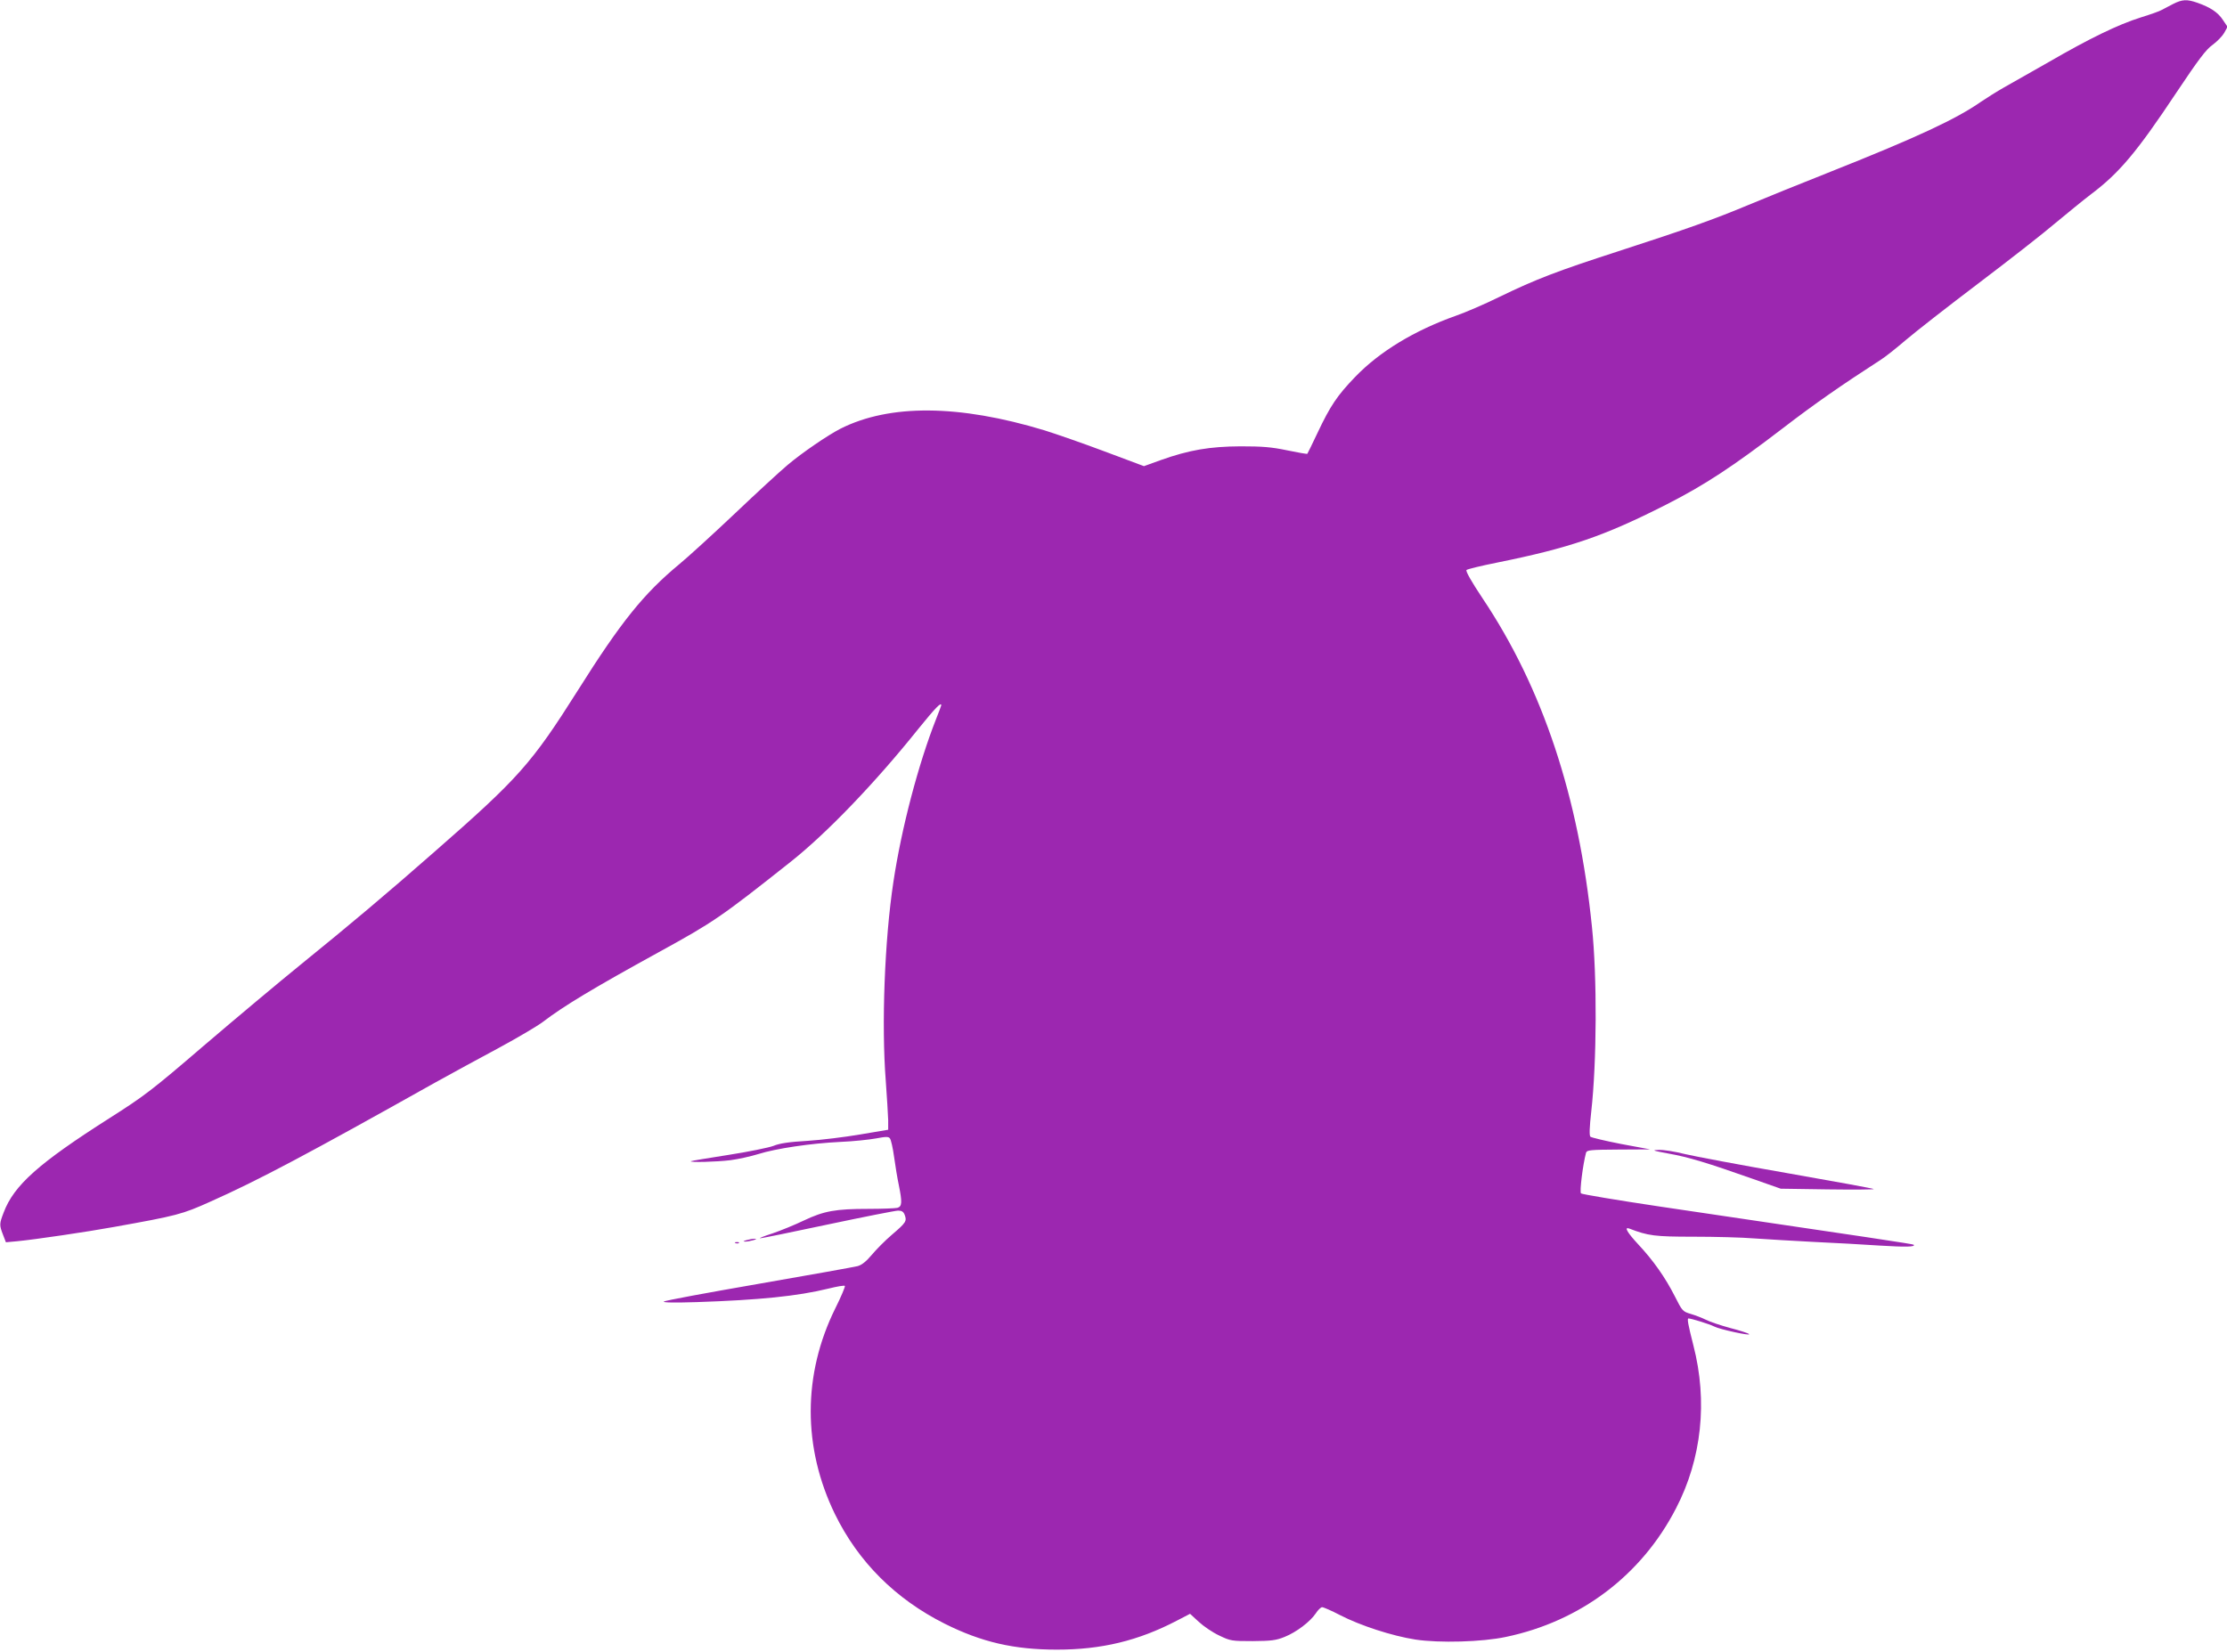 <?xml version="1.0" standalone="no"?>
<!DOCTYPE svg PUBLIC "-//W3C//DTD SVG 20010904//EN"
 "http://www.w3.org/TR/2001/REC-SVG-20010904/DTD/svg10.dtd">
<svg version="1.0" xmlns="http://www.w3.org/2000/svg"
 width="1280pt" height="950pt" viewBox="0 0 1280 950"
 preserveAspectRatio="xMidYMid meet">
<g transform="translate(0,950) scale(0.1,-0.1)"
fill="#9c27b0" stroke="none">
<path d="M12490 9477 c-25 -13 -54 -28 -65 -34 -11 -7 -65 -26 -120 -43 -131
-41 -297 -122 -530 -257 -105 -60 -221 -126 -259 -147 -37 -21 -96 -58 -130
-81 -141 -99 -371 -206 -859 -400 -172 -68 -386 -155 -477 -193 -196 -82 -355
-139 -750 -267 -349 -113 -472 -160 -680 -261 -85 -42 -199 -91 -254 -110
-236 -84 -437 -205 -578 -352 -102 -106 -142 -165 -216 -322 -30 -63 -56 -117
-58 -119 -1 -2 -54 7 -116 20 -91 19 -143 23 -268 23 -177 -1 -295 -21 -458
-79 l-97 -35 -227 85 c-125 47 -281 101 -345 121 -491 149 -890 152 -1173 9
-72 -37 -219 -137 -303 -208 -44 -37 -181 -163 -305 -281 -125 -118 -267 -248
-317 -289 -205 -170 -335 -331 -583 -725 -268 -424 -340 -505 -827 -931 -272
-239 -486 -419 -760 -641 -132 -107 -386 -320 -565 -473 -299 -257 -342 -289
-540 -415 -407 -259 -550 -386 -609 -543 -25 -65 -25 -72 -4 -127 l17 -44 65
6 c104 10 402 54 556 82 362 65 391 72 555 146 274 122 562 275 1289 683 96
53 262 144 369 201 107 58 219 124 251 148 120 92 293 196 666 401 317 174
358 202 759 520 205 162 485 453 733 763 99 122 133 158 133 137 0 -2 -13 -37
-29 -77 -103 -261 -200 -631 -246 -938 -51 -336 -69 -822 -44 -1143 7 -95 13
-197 14 -227 l0 -55 -160 -27 c-88 -15 -225 -32 -305 -37 -104 -6 -159 -14
-195 -29 -27 -10 -144 -34 -260 -52 -115 -18 -212 -34 -214 -36 -9 -8 148 -4
228 6 45 6 117 22 159 35 101 32 303 62 472 70 74 3 167 13 205 20 58 11 72
11 80 0 6 -7 17 -55 24 -107 7 -51 19 -124 27 -161 20 -99 19 -123 -8 -131
-13 -3 -88 -6 -167 -6 -189 0 -255 -12 -371 -67 -52 -25 -133 -58 -180 -74
-47 -15 -79 -28 -72 -28 7 -1 182 35 389 79 208 44 390 80 405 80 21 0 31 -6
38 -25 13 -35 8 -44 -73 -113 -40 -34 -92 -87 -117 -117 -30 -36 -56 -57 -80
-64 -19 -5 -276 -51 -570 -102 -294 -51 -539 -96 -545 -102 -6 -6 64 -7 190
-3 358 12 579 34 758 78 48 12 90 19 93 15 3 -3 -21 -61 -55 -129 -188 -380
-188 -801 -2 -1183 134 -274 348 -488 631 -630 212 -106 398 -149 645 -149
256 0 467 51 688 166 l77 40 50 -46 c28 -26 81 -62 118 -79 64 -31 72 -32 192
-32 106 1 134 4 183 24 68 27 148 88 180 136 12 19 29 35 36 35 8 0 54 -20
102 -45 118 -61 300 -120 434 -141 138 -21 384 -14 520 15 430 90 780 355 978
739 148 285 183 616 100 937 -31 122 -37 155 -28 155 16 0 122 -33 147 -46 32
-17 214 -56 201 -44 -4 5 -53 21 -108 35 -55 15 -118 36 -139 47 -22 11 -61
26 -88 34 -47 14 -49 17 -92 102 -55 108 -123 205 -210 298 -63 68 -83 102
-52 91 109 -42 147 -47 370 -47 121 0 280 -4 351 -10 72 -5 225 -14 340 -20
116 -5 286 -15 379 -21 148 -9 208 -8 195 5 -4 4 -229 38 -1463 220 -241 36
-444 70 -449 75 -9 9 11 167 29 234 5 15 23 17 187 18 l182 1 -167 31 c-92 18
-172 37 -177 42 -7 7 -5 56 5 145 32 285 34 772 4 1061 -76 750 -284 1374
-628 1888 -66 99 -99 158 -93 164 5 5 83 24 173 42 420 85 616 152 973 333
222 113 381 217 676 443 181 139 332 244 561 392 24 15 88 66 143 113 55 47
242 193 415 324 173 131 373 287 443 347 71 59 163 134 205 166 162 122 262
240 490 583 129 193 171 249 209 276 26 19 56 50 67 69 l19 35 -27 40 c-28 43
-72 72 -146 98 -60 21 -87 20 -140 -7z"/>
<path d="M9590 2868 c114 -20 225 -54 480 -144 l165 -58 270 -4 c149 -2 268
-1 265 2 -3 3 -226 44 -495 91 -270 47 -535 97 -590 110 -55 14 -122 25 -150
24 -44 -1 -37 -4 55 -21z"/>
<path d="M4290 2370 c-20 -6 -21 -8 -5 -8 11 0 31 4 45 8 20 6 21 8 5 8 -11 0
-31 -4 -45 -8z"/>
<path d="M4228 2353 c7 -3 16 -2 19 1 4 3 -2 6 -13 5 -11 0 -14 -3 -6 -6z"/>
</g>
</svg>
